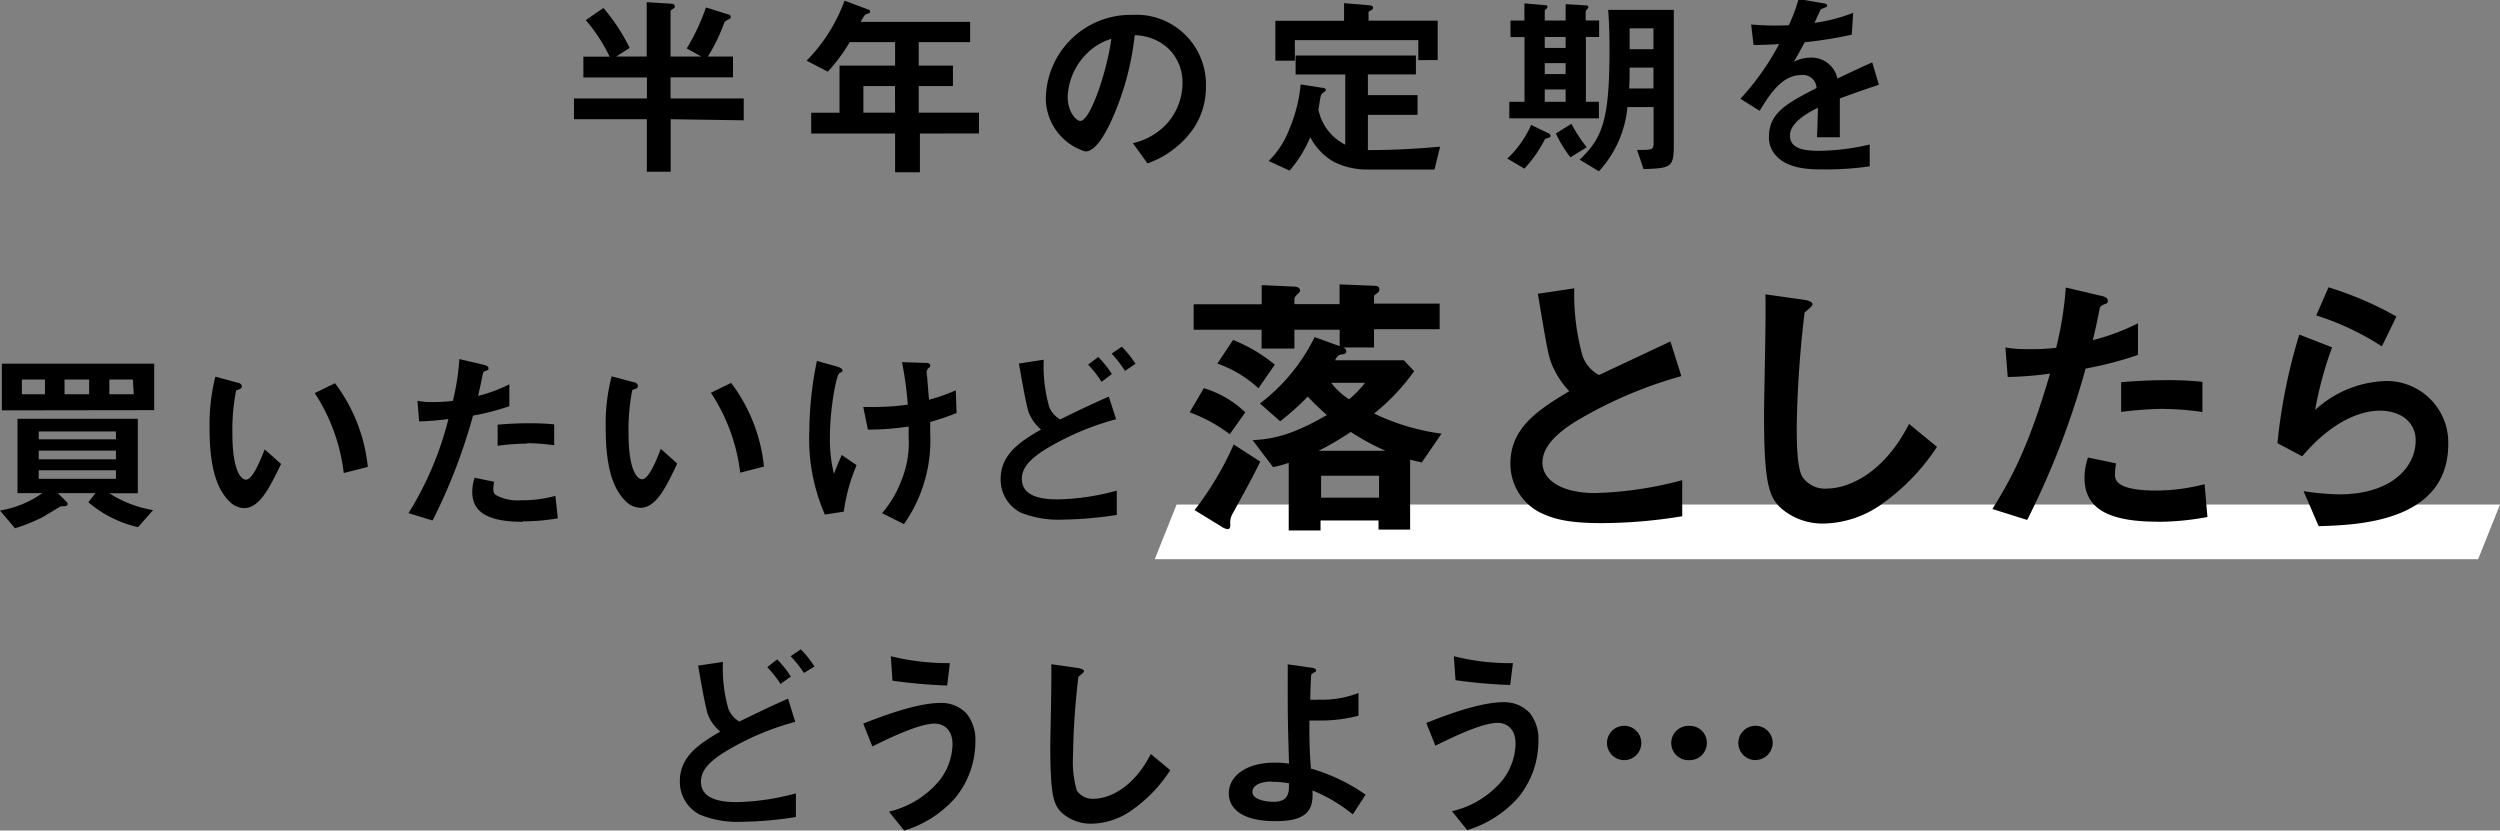 <svg xmlns="http://www.w3.org/2000/svg" viewBox="0 0 228.58 75.94"><rect x="0" y="0" width="228.58" height="75.94" fill="#808080" stroke="none"/><defs><style>.cls-1{fill:#fff;}</style></defs><title>whatTxt01_1</title><g id="レイヤー_2" data-name="レイヤー 2"><g id="design"><polygon class="cls-1" points="226.58 51.13 105.58 51.13 107.58 46.13 228.58 46.13 226.58 51.13"/><path d="M61.32,10.9v4.8H59.14V10.9H52.48V9h6.67V7.08H53.34V5.18h2.4a15.14,15.14,0,0,0-2.18-3.34L55.17.73a17.23,17.23,0,0,1,2.4,3.65l-1.23.79h2.79V.2l2.25.14c.16,0,.31.06.31.24s0,.12-.17.23-.21.16-.21.29V5.17h2.81l-1.33-.74A19.78,19.78,0,0,0,64.55.68l2,.63c.11,0,.27.09.27.24a.2.2,0,0,1-.09.16,2.92,2.92,0,0,0-.48.29,16.09,16.09,0,0,1-1.53,3.17h2.3v1.9H61.31V9H68v2Z"/><path d="M84.11,12.21v3.54H81.84V12.21H74.17V10.31h2.59V6h5.08V3.85H77.69a15.27,15.27,0,0,1-2,2.7l-1.94-1A15.35,15.35,0,0,0,77.22.06l2.21.83a.18.18,0,0,1,.13.16.24.24,0,0,1-.09.16,1.74,1.74,0,0,0-.38.14A4.85,4.85,0,0,0,78.7,2h10V3.85H84V6h3.13V7.87H84V10.3h5.51V12.2ZM81.83,7.87H78.94V10.3h2.9Z"/><path d="M109.11,11.77a8.65,8.65,0,0,1-4.19,3.17l-1.34-1.85a6,6,0,0,0,3.24-1.93,5.63,5.63,0,0,0,1.3-3.58,4.31,4.31,0,0,0-1.3-3.15,4.67,4.67,0,0,0-3.07-1.21,25.67,25.67,0,0,1-2.22,8c-.54,1.11-1.37,2.63-2.3,2.63A5.12,5.12,0,0,1,95.62,9a7.76,7.76,0,0,1,7.93-7.64,6.36,6.36,0,0,1,6.71,6.55A6.77,6.77,0,0,1,109.11,11.77ZM99.42,4.85a5.88,5.88,0,0,0-1.8,4c0,1.45.83,2.21,1.15,2.21.94,0,2.48-4.7,2.84-7.51A5.26,5.26,0,0,0,99.42,4.85Z"/><path d="M131.16,15.5h-6.25a6.73,6.73,0,0,1-3-.73,5.46,5.46,0,0,1-2.11-2.23,11.37,11.37,0,0,1-1.89,3.06L116,14.72a8.2,8.2,0,0,0,1.92-3,13.49,13.49,0,0,0,1-4l2.07.32c.07,0,.24.07.24.18s-.18.18-.36.35-.2.91-.33,1.42a4.62,4.62,0,0,0,2.46,3.24V6.81h-4.54V5.08h11V6.8h-4.39V8.7h4.54v1.8h-4.54v3.22c2.73,0,4.79-.15,6.6-.31Zm-1.48-10V3.67H118.39V5.55h-1.78V1.9h6.28V.29l2.38.2c.07,0,.27.05.27.23s-.23.22-.41.36v.81h6.32V5.49Z"/><path d="M141.27,12.7a12,12,0,0,1-1.89,2.72l-1.56-.92A9.58,9.58,0,0,0,140,11.42l1.48.72c.13,0,.29.16.29.3S141.52,12.62,141.27,12.7ZM145,3.38V9.31h1.19v1.51H138V9.31h1.39V3.39h-1.28V1.88h1.27V.31l1.87.16c.08,0,.24,0,.24.16s-.25.25-.25.31v.94h1.91V.38L145,.49c.18,0,.23.1.23.16s-.05.11-.12.2a.34.34,0,0,0-.13.23v.79h1.23V3.38Zm-1.85,0h-1.91v1h1.91Zm0,2.39h-1.91v1h1.91Zm0,2.41h-1.91V9.31h1.91Zm.44,6.2a10.44,10.44,0,0,1-1.33-2.18l1.42-.88a12.8,12.8,0,0,0,1.4,2.14Zm6.68,1.07-.59-1.74c1.33,0,1.51,0,1.51-.6V9.79h-2.39a10,10,0,0,1-2.61,5.87l-1.76-1.06c2.12-2,2.73-3.69,2.73-10.12,0-.65,0-1.87-.12-3.58h6V13.53C153,15.28,152.73,15.39,150.24,15.46Zm.91-9.27H149c0,.74,0,1.33-.05,1.91h2.23Zm0-3.59H149V4.5h2.18Z"/><path d="M168.22,9c0,.7,0,2.93,0,3.55h-2.09c.05-1,.07-1.91.09-2.7-.69.34-2.56,1.28-2.56,2.54s1.39,1.4,2.7,1.4a20.91,20.91,0,0,0,4.59-.58v2a28.78,28.78,0,0,1-4.29.28c-1,0-3.1,0-4.23-1.21a2.43,2.43,0,0,1-.69-1.76c0-2.23,1.66-3.08,4.35-4.47a1.24,1.24,0,0,0-1.36-1.19c-1.77,0-2.85,1.64-3.84,3.27l-1.76-1.1a23.71,23.71,0,0,0,3.54-5c-1,.06-1.58.08-2.34.08l-.22-1.87a26.1,26.1,0,0,0,3.44.07,14.68,14.68,0,0,0,.9-2.4l2.25.39c.05,0,.36.06.36.18s-.07.17-.18.2l-.41.18s-.47,1-.56,1.23a15.33,15.33,0,0,0,3.53-.92l-.13,2a36.57,36.57,0,0,1-4.3.69c-.57,1.06-.72,1.32-1,1.79a3.4,3.4,0,0,1,1.54-.38A2.41,2.41,0,0,1,168,7.18c2.1-1,2.34-1.1,3.18-1.48l.61,2.05C170.41,8.21,169.55,8.51,168.22,9Z"/><path d="M12.62,48.2a10.61,10.61,0,0,1-4.54-2.28l.65-.83H5.29l.81.81a.29.29,0,0,1,.08.2c0,.2-.26.18-.64.2l-1.67,1a16.49,16.49,0,0,1-2.5,1L0,46.68a9.36,9.36,0,0,0,3.87-1.59H1.6V38.29h11v6.81H10a10.49,10.49,0,0,0,4,1.54ZM.17,37.52V33.25H14.1V37.5ZM4.11,34.7H2v1.35H4.11Zm6.49,4.75H3.54v.72H10.6Zm0,1.75H3.54V42H10.6Zm0,1.8H3.54v.78H10.6ZM8.15,34.7H5.9v1.35H8.15Zm4,0H10v1.35h2.23Z"/><path d="M22.3,46.46A2,2,0,0,1,21,45.87c-1.26-1.22-1.84-3.33-1.84-6.75a18,18,0,0,1,.53-4.68l2,.54c.13,0,.42.12.42.34s-.22.27-.52.38a18.51,18.51,0,0,0-.34,4c0,3.51.87,4.16,1.23,4.16.64,0,1.38-1.91,1.72-2.77l1.5,1.33C24.66,44.55,23.76,46.46,22.3,46.46Zm9.13-3.21a17,17,0,0,0-2.65-7.31l1.85-.9a15.24,15.24,0,0,1,3,7.65Z"/><path d="M43.25,38a51.13,51.13,0,0,1-3.7,9.59l-2.2-.67A30,30,0,0,0,41,38.31a24.53,24.53,0,0,1-2.68.22l-.15-1.88a6.94,6.94,0,0,0,1.46.11,13.12,13.12,0,0,0,1.78-.11A22.16,22.16,0,0,0,42,32.83l2.21.52s.45.09.45.29,0,.18-.21.25-.27.13-.31.31c-.16.81-.3,1.46-.43,2a13.77,13.77,0,0,0,2.86-1.06v2A22.25,22.25,0,0,1,43.25,38Zm4.56,9.71c-3.24,0-4.63-.9-4.63-2.74a4.07,4.07,0,0,1,.22-1.29l1.78.37a3.49,3.49,0,0,0-.07.67.6.6,0,0,0,.22.54,4.17,4.17,0,0,0,2.28.48,11.59,11.59,0,0,0,3.17-.4L51,47.39A18.49,18.49,0,0,1,47.81,47.67Zm.39-7.15a20.8,20.8,0,0,0-2.7.2V38.83c.94-.08,1.84-.13,2.79-.13a22.4,22.4,0,0,1,2.38.1v1.91A18.88,18.88,0,0,0,48.2,40.52Z"/><path d="M58.55,46.43a2,2,0,0,1-1.33-.59c-1.26-1.22-1.84-3.33-1.84-6.75a17.38,17.38,0,0,1,.54-4.68l2,.53c.12,0,.41.13.41.35s-.22.27-.52.37a18.69,18.69,0,0,0-.34,4c0,3.51.87,4.16,1.23,4.16.65,0,1.38-1.91,1.72-2.78l1.5,1.34C60.91,44.52,60,46.43,58.55,46.43Zm9.13-3.21A16.89,16.89,0,0,0,65,35.91l1.85-.9a15.24,15.24,0,0,1,3,7.65Z"/><path d="M77.15,46.78l-1.73.27A17.29,17.29,0,0,1,74,39.38,32.58,32.58,0,0,1,74.69,33l1.82.51s.52.15.52.33,0,.11-.29.29-.86,3.33-.86,5.8a13.11,13.11,0,0,0,.37,3.4c.25-.67.36-.92.71-1.73l1.36.93A16.49,16.49,0,0,0,77.15,46.78Zm7.9-8.2c0,.54,0,.77,0,1.08a13.26,13.26,0,0,1-2.4,8.26l-2-1a9.93,9.93,0,0,0,1.77-3,9,9,0,0,0,.66-3.94V39a25.07,25.07,0,0,1-3.73.28l-.42-2.07c.58,0,.83,0,1.16,0A22.82,22.82,0,0,0,83,37a31.69,31.69,0,0,0-.53-3.89l2.11.07c.16,0,.47,0,.47.22s-.11.2-.17.27-.16.23-.16.32a5.32,5.32,0,0,0,.06.56c0,.07.09,1.14.16,2a17.34,17.34,0,0,0,2.45-.86l.07,2.07A20.59,20.59,0,0,1,85.05,38.58Z"/><path d="M97.15,47.51a9.23,9.23,0,0,1-3.82-.64,3.38,3.38,0,0,1-1.84-3.06c0-2.32,1.85-3.46,3.69-4.54a4,4,0,0,1-1.1-1.5c-.25-.61-.76-3.65-.92-4.53l2.27-.35a13.6,13.6,0,0,0,.5,4.31,2.4,2.4,0,0,0,1,1.15c1.06-.52,2.41-1.19,4.45-2.09l.67,2.07a24.82,24.82,0,0,0-6.56,2.81c-1.17.76-2.06,1.55-2.06,2.63,0,1.46,1.42,1.89,3.29,1.89a22,22,0,0,0,5.39-.8v2.22A35.09,35.09,0,0,1,97.15,47.51Zm3.57-12.6a10.16,10.16,0,0,0-1.23-1.57l.92-.7a9.25,9.25,0,0,1,1.25,1.56Zm2.14-1a10.93,10.93,0,0,0-1.22-1.58l.93-.63a9.67,9.67,0,0,1,1.25,1.56Z"/><path d="M112.44,39.7a13.83,13.83,0,0,0-3.67-2l1.3-2.21a9.39,9.39,0,0,1,3.79,2.21ZM130,42.28c-.47-.1-.7-.15-1.07-.26v6.4h-2.89v-.83h-5.3v.91h-2.91V42.32a11.44,11.44,0,0,1-1.43.39l-1.87-2.47c1.77-.08,3.61-.44,6.78-2.29-.6-.55-1.09-1-1.74-1.69a24.41,24.41,0,0,1-2.52,2.26l-1.85-1.63a17,17,0,0,0,5-6.07l2.29.83v-1.5h-4.14v1.72h-3V30.15h-6.21V27.82h6.22V26.07l2.88.13c.11,0,.63,0,.63.39,0,.1-.18.26-.24.31s-.28.26-.28.44v.47h4.13V26l3.12.13c.16,0,.52,0,.52.31,0,.1,0,.23-.26.41s-.23.21-.23.29v.62h6v2.34h-6v1.67h-2.83a.4.4,0,0,1,.29.34c0,.23-.16.26-.34.28-.42.06-.47.16-.68.55h6.29l.94,1a19.63,19.63,0,0,1-3.66,3.87,20.37,20.37,0,0,0,6.16,1.84ZM112.68,47a1.57,1.57,0,0,0-.19.93c0,.21,0,.45-.26.45a1.41,1.41,0,0,1-.59-.26l-2.42-1.48a28.69,28.69,0,0,0,3.58-6l2.42,1.56C114.65,43.44,113.56,45.39,112.68,47Zm2.38-11.5a10.86,10.86,0,0,0-3.75-2.26l1.43-2.16a14.66,14.66,0,0,1,3.82,2.26Zm8.43,4a28.48,28.48,0,0,1-2.92,1.72h6.12A21.14,21.14,0,0,1,123.49,39.48Zm2.6,4h-5.3v2h5.3ZM121.71,35a6.56,6.56,0,0,0,1.64,1.51A9.71,9.71,0,0,0,124.81,35Z"/><path d="M146.48,47.83c-3.07,0-4.42-.36-5.73-1a5,5,0,0,1-2.65-4.45c0-3.25,2.52-4.91,5.38-6.61a8.21,8.21,0,0,1-1.54-2.33c-.37-.86-.5-1.62-1.33-6.58l3.33-.5a20.86,20.86,0,0,0,.75,6.16,3.2,3.2,0,0,0,1.51,1.77l6.53-3.07,1,3.17a39.38,39.38,0,0,0-9.61,4.11c-1.17.73-3.1,2.06-3.09,3.8s2,2.78,4.78,2.78a33.59,33.59,0,0,0,8-1.18V47.2A45.73,45.73,0,0,1,146.48,47.83Z"/><path d="M171.9,46.2a9.49,9.49,0,0,1-5.17,1.67,5.8,5.8,0,0,1-3.8-1.33c-1.22-1.06-1.64-2.39-1.64-8.63,0-1.58.2-9.31.12-11l3.46.49c.62.08.85.26.85.42s-.31.41-.72.75a98.25,98.25,0,0,0-.72,10.4c0,1.2,0,3.72.5,4.6a2.49,2.49,0,0,0,2.29,1.1c1.45,0,4.93-.92,7.48-5.91l2.55,2.1A19.49,19.49,0,0,1,171.9,46.2Z"/><path d="M190.69,33.7a74.2,74.2,0,0,1-5.34,13.84l-3.18-1c1.56-2.53,3.22-5.34,5.27-12.38a32.68,32.68,0,0,1-3.87.31l-.21-2.7a10.79,10.79,0,0,0,2.1.15A19,19,0,0,0,188,31.8a32.22,32.22,0,0,0,.88-5.51l3.19.75c.06,0,.65.13.65.42s-.07.26-.31.36-.39.18-.44.44c-.23,1.17-.44,2.11-.62,2.84a20.13,20.13,0,0,0,4.13-1.54v2.89A32.92,32.92,0,0,1,190.69,33.7Zm6.59,14c-4.68,0-6.68-1.3-6.69-4a5.88,5.88,0,0,1,.32-1.87l2.57.54a5.15,5.15,0,0,0-.1,1,.91.91,0,0,0,.31.78c.73.67,2.7.7,3.3.7a17.6,17.6,0,0,0,4.58-.58l.26,3A24.57,24.57,0,0,1,197.28,47.71Zm.56-10.32a34.16,34.16,0,0,0-3.9.28V34.94c1.35-.1,2.65-.18,4-.18a29.76,29.76,0,0,1,3.43.15v2.76A25.91,25.91,0,0,0,197.84,37.39Z"/><path d="M212,48.11l-1.38-3.2a24.77,24.77,0,0,0,3.25.29c4.83,0,7-2.53,7-4.92,0-1.67-1.33-2.73-3.28-2.73-1.79,0-4.42,1-7.09,4.17l-2.27-1.2a51.1,51.1,0,0,1,2-9.93l3,1.17a32.87,32.87,0,0,0-1.55,5.72,10,10,0,0,1,6.39-2.64,5.62,5.62,0,0,1,5.78,5.69C223.9,47.87,215.22,48,212,48.11Zm5.78-16.44a24.65,24.65,0,0,0-6-2.83l1.12-2.57a30.8,30.8,0,0,1,6.21,2.67Z"/><path d="M67.8,75.14A9.11,9.11,0,0,1,64,74.49a3.37,3.37,0,0,1-1.84-3.06c0-2.32,1.85-3.45,3.69-4.54a3.9,3.9,0,0,1-1.1-1.49c-.25-.61-.76-3.65-.92-4.54l2.27-.34a13.5,13.5,0,0,0,.5,4.3,2.35,2.35,0,0,0,1,1.15c1.07-.52,2.42-1.19,4.45-2.09L72.71,66a24.58,24.58,0,0,0-6.55,2.82c-1.17.75-2.07,1.55-2.07,2.63,0,1.46,1.42,1.89,3.29,1.89a22.45,22.45,0,0,0,5.39-.8V74.7A33.37,33.37,0,0,1,67.8,75.14Zm3.57-12.61A10.66,10.66,0,0,0,70.15,61l.91-.71a9.36,9.36,0,0,1,1.25,1.57Zm2.14-1A11.05,11.05,0,0,0,72.29,60l.93-.63a9.78,9.78,0,0,1,1.25,1.57Z"/><path d="M87.35,72.94a10.11,10.11,0,0,1-4.68,3l-1.39-1.73a8.56,8.56,0,0,0,4.5-2.71,5.53,5.53,0,0,0,1.31-3.44c0-1.58-1.06-1.9-1.62-1.9-1.5,0-4.39,1.44-5.71,2.09l-.83-2.09c1.33-.52,4.77-1.89,7.08-1.89a3.16,3.16,0,0,1,2.39,1,3.88,3.88,0,0,1,.78,2.56A8.11,8.11,0,0,1,87.35,72.94ZM86.6,62.68a49.85,49.85,0,0,1-5-.44L81.45,60a21.76,21.76,0,0,0,5.4.63Z"/><path d="M103.38,74.15a6.51,6.51,0,0,1-3.58,1.16,4,4,0,0,1-2.63-.92c-.84-.73-1.13-1.65-1.14-6,0-1.1.14-6.45.09-7.66l2.39.34c.43.06.6.18.6.29s-.22.29-.51.52a67.45,67.45,0,0,0-.49,7.21,9.51,9.51,0,0,0,.34,3.18,1.73,1.73,0,0,0,1.59.76c1,0,3.42-.64,5.18-4.09L107,70.42A13.13,13.13,0,0,1,103.38,74.15Z"/><path d="M123.69,74.46A14.61,14.61,0,0,0,120,72.27c.11,1.76-.45,2.81-3.38,2.81-3.28,0-4.27-1.31-4.27-2.54,0-1.56,1.56-2.81,4.19-2.81a9.29,9.29,0,0,1,1.32.09c-.13-4.18-.12-4.65-.12-7.8V60.74l2.16.31c.09,0,.43.07.43.23s0,.09-.23.24-.2.12-.22.27-.08,1.54-.08,2.18a5.19,5.19,0,0,0,.75,0,9.13,9.13,0,0,0,3.66-.61v2.08a13.79,13.79,0,0,1-3.28.44c-.36,0-.84,0-1.2,0a42.9,42.9,0,0,0,.13,4.39,16.74,16.74,0,0,1,5,2.39Zm-7.42-3c-1.14,0-1.76.41-1.76.94,0,.75,1.33.91,1.92.91,1.44,0,1.43-.9,1.42-1.69A8.64,8.64,0,0,0,116.27,71.48Z"/><path d="M138.83,72.9a10.16,10.16,0,0,1-4.68,3l-1.39-1.73a8.47,8.47,0,0,0,4.5-2.7A5.58,5.58,0,0,0,138.57,68c0-1.59-1.06-1.91-1.62-1.91-1.5,0-4.39,1.44-5.71,2.09l-.83-2.08c1.33-.53,4.77-1.9,7.08-1.9a3.21,3.21,0,0,1,2.39,1,3.87,3.87,0,0,1,.78,2.55A8.12,8.12,0,0,1,138.83,72.9Zm-.75-10.27a47.24,47.24,0,0,1-5-.44L132.93,60a20.85,20.85,0,0,0,5.4.63Z"/><path d="M148.5,69.5a1.57,1.57,0,1,1,1.57-1.56A1.57,1.57,0,0,1,148.5,69.5Zm6,0a1.57,1.57,0,1,1,0-3.13,1.54,1.54,0,0,1,1.56,1.56A1.56,1.56,0,0,1,154.5,69.5Zm6,0a1.57,1.57,0,1,1,1.58-1.57A1.58,1.58,0,0,1,160.5,69.49Z"/></g></g></svg>